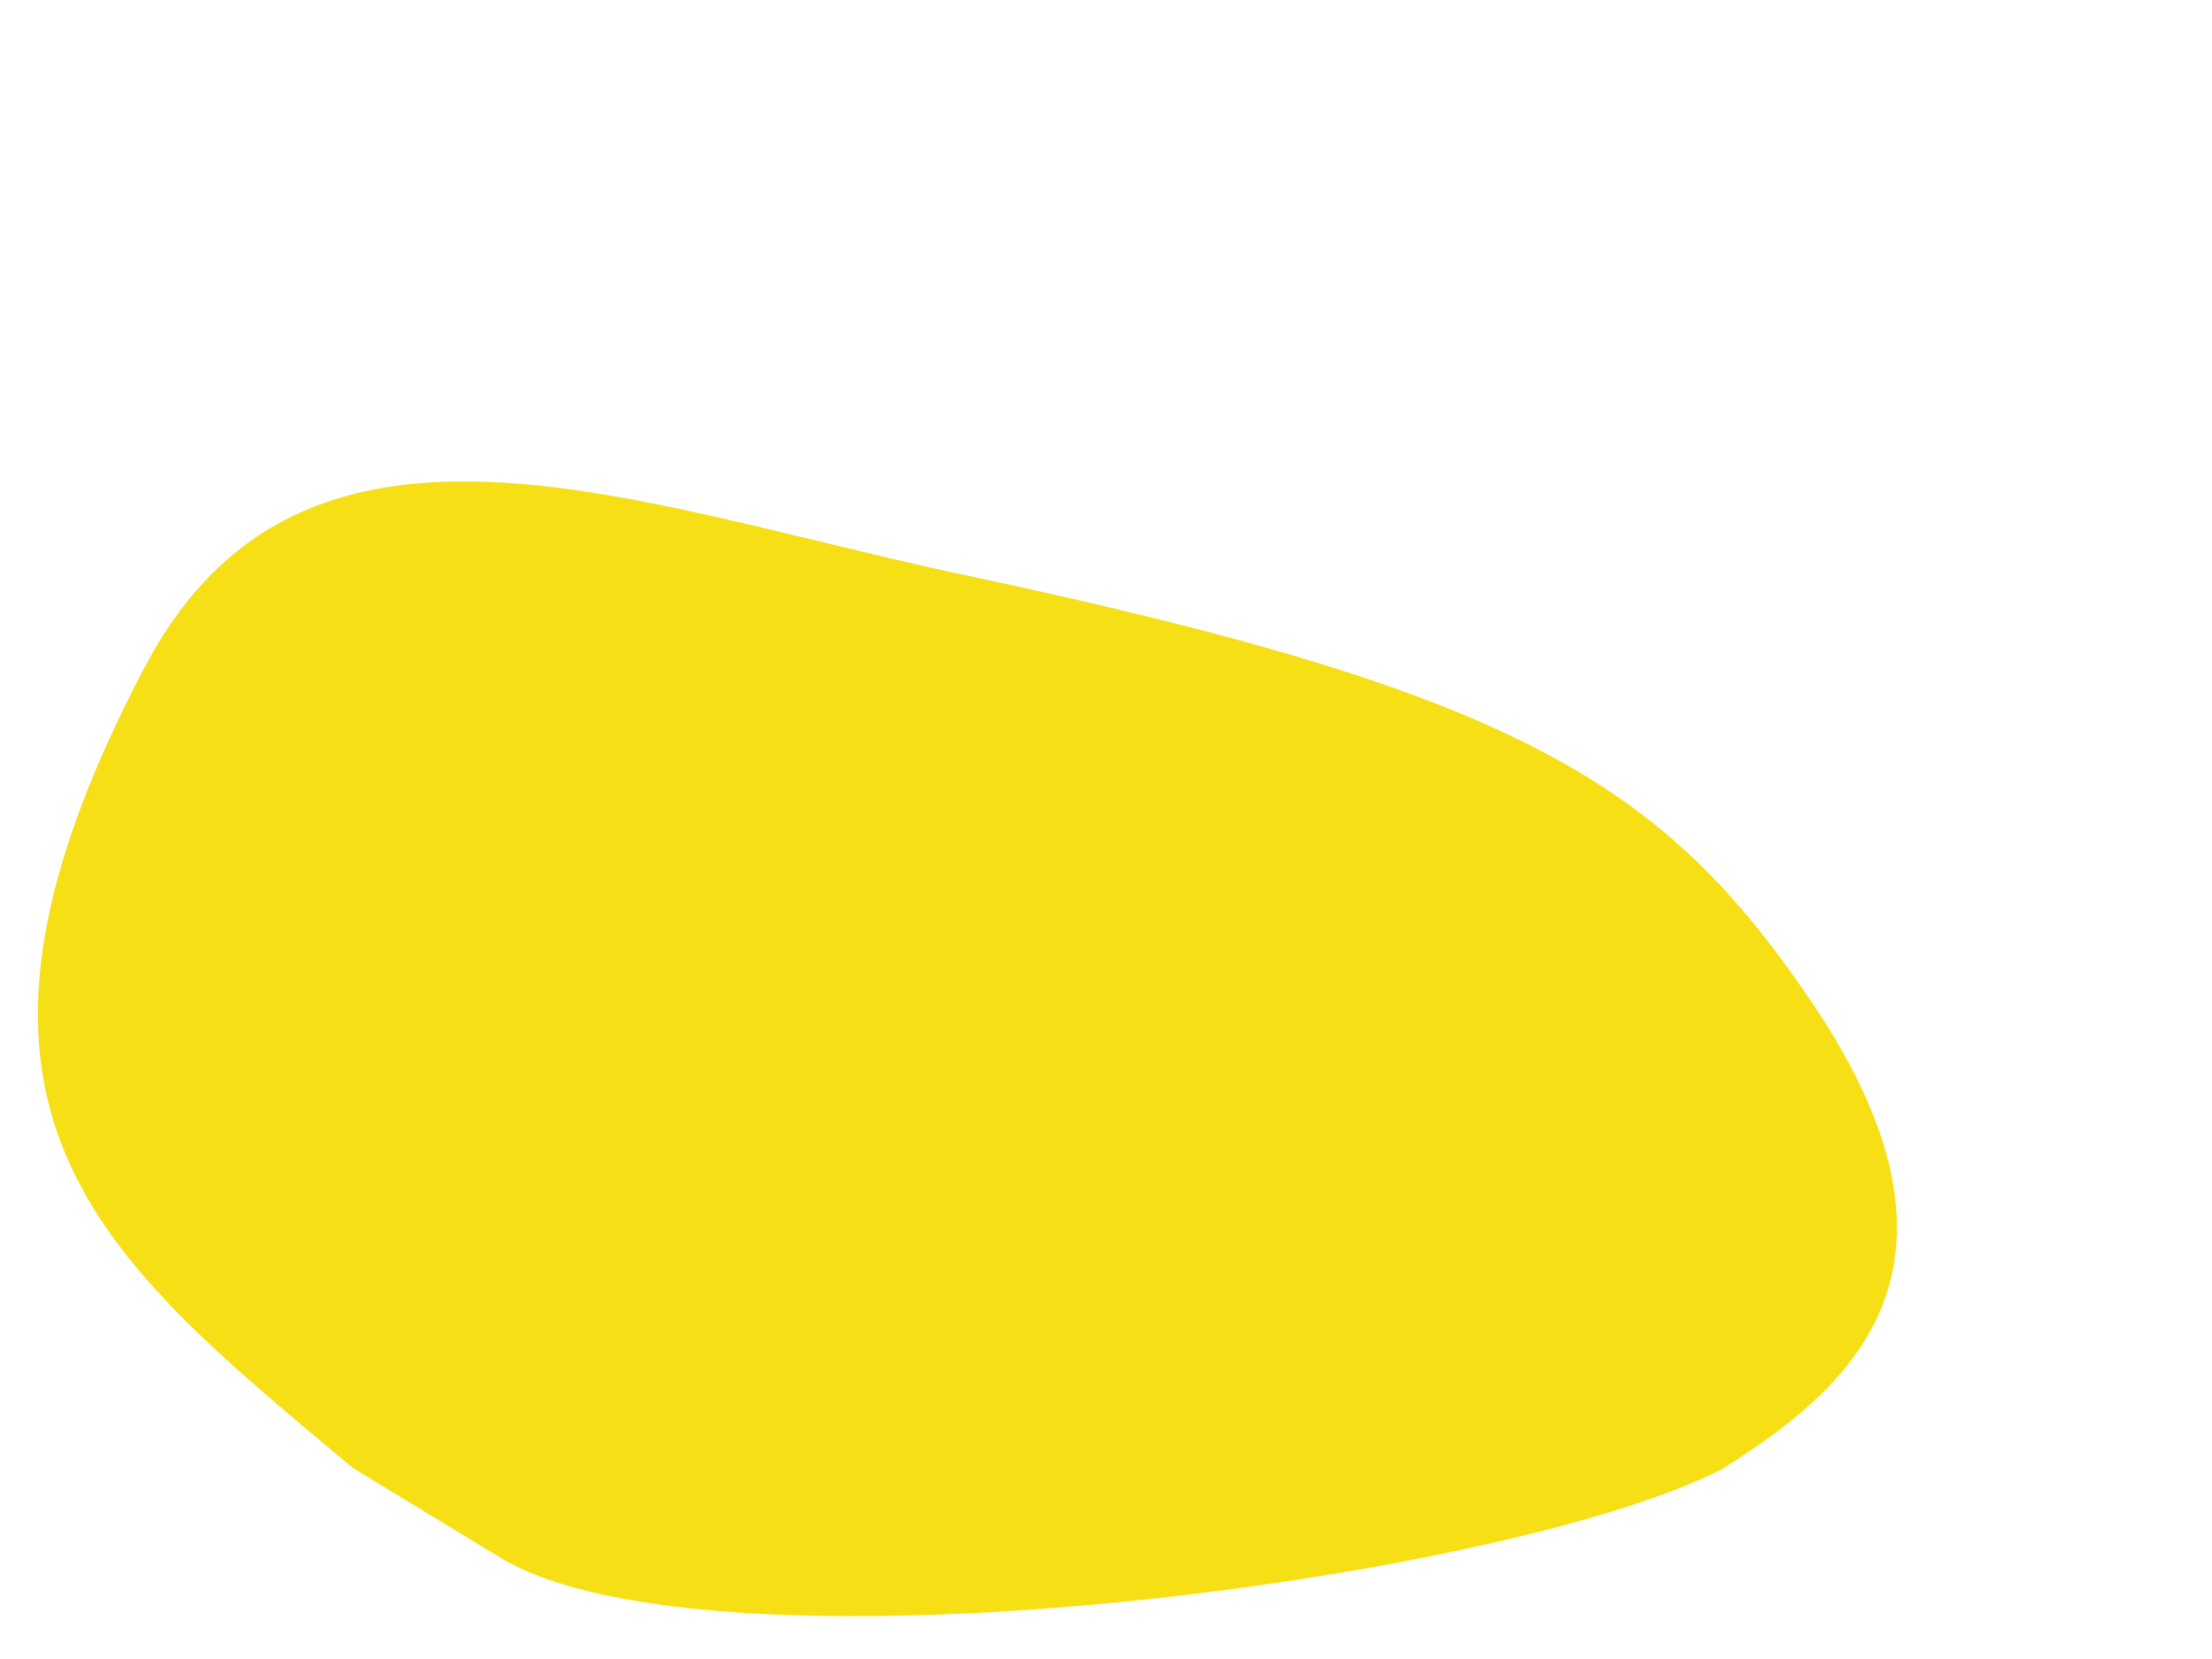 <?xml version="1.0" encoding="UTF-8" standalone="no"?>
<svg
   width="800"
   height="600"
   viewBox="0 0 211.667 158.75"
   version="1.1"
   id="svg6"
   sodipodi:docname="frb.svg"
   inkscape:version="1.4 (86a8ad7, 2024-10-11)"
   xmlns:inkscape="http://www.inkscape.org/namespaces/inkscape"
   xmlns:sodipodi="http://sodipodi.sourceforge.net/DTD/sodipodi-0.dtd"
   xmlns="http://www.w3.org/2000/svg"
   xmlns:svg="http://www.w3.org/2000/svg">
  <sodipodi:namedview
     id="namedview6"
     pagecolor="#ffffff"
     bordercolor="#000000"
     borderopacity="0.25"
     inkscape:showpageshadow="2"
     inkscape:pageopacity="0.0"
     inkscape:pagecheckerboard="0"
     inkscape:deskcolor="#d1d1d1"
     inkscape:zoom="0.66115403"
     inkscape:cx="-15.125068"
     inkscape:cy="206.45718"
     inkscape:window-width="1920"
     inkscape:window-height="1009"
     inkscape:window-x="1912"
     inkscape:window-y="-8"
     inkscape:window-maximized="1"
     inkscape:current-layer="svg6" />
  <defs
     id="defs3">
    <clipPath
       id="c"
       clipPathUnits="userSpaceOnUse">
      <path
         d="M 2037.215,3500.105 H 497.064 c -12.473,0 -22.678,10.205 -22.678,22.678 v 870.09 c 0,12.472 10.205,22.677 22.678,22.677 h 1540.151 c 12.473,0 22.678,-10.205 22.678,-22.677 v -870.09 c 0,-12.473 -10.205,-22.678 -22.678,-22.678"
         clip-rule="evenodd"
         id="path1" />
    </clipPath>
    <clipPath
       id="b"
       clipPathUnits="userSpaceOnUse">
      <path
         d="M 2037.215,3500.105 H 497.064 c -12.473,0 -22.678,10.205 -22.678,22.678 v 870.09 c 0,12.472 10.205,22.677 22.678,22.677 h 1540.151 c 12.473,0 22.678,-10.205 22.678,-22.677 v -870.09 c 0,-12.473 -10.205,-22.678 -22.678,-22.678"
         clip-rule="evenodd"
         id="path2" />
    </clipPath>
    <clipPath
       id="a"
       clipPathUnits="userSpaceOnUse">
      <path
         d="M 2037.215,3500.105 H 497.064 c -12.473,0 -22.678,10.205 -22.678,22.678 v 870.09 c 0,12.472 10.205,22.677 22.678,22.677 h 1540.151 c 12.473,0 22.678,-10.205 22.678,-22.677 v -870.09 c 0,-12.473 -10.205,-22.678 -22.678,-22.678"
         clip-rule="evenodd"
         id="path3" />
    </clipPath>
    <clipPath
       clipPathUnits="userSpaceOnUse"
       id="clipPath74">
      <path
         d="M 2037.215,2514.637 H 497.064 c -12.473,0 -22.677,10.205 -22.677,22.677 v 867.402 c 0,12.472 10.205,22.677 22.677,22.677 h 1540.151 c 12.473,0 22.677,-10.205 22.677,-22.677 v -867.402 c 0,-12.472 -10.205,-22.677 -22.677,-22.677"
         transform="translate(0,2.5e-5)"
         clip-rule="evenodd"
         id="path74" />
    </clipPath>
    <clipPath
       clipPathUnits="userSpaceOnUse"
       id="clipPath71">
      <path
         d="M 2037.215,2514.637 H 497.064 c -12.473,0 -22.677,10.205 -22.677,22.677 v 867.402 c 0,12.472 10.205,22.677 22.677,22.677 h 1540.151 c 12.473,0 22.677,-10.205 22.677,-22.677 v -867.402 c 0,-12.472 -10.205,-22.677 -22.677,-22.677"
         transform="translate(0,2.5e-5)"
         clip-rule="evenodd"
         id="path71" />
    </clipPath>
    <clipPath
       clipPathUnits="userSpaceOnUse"
       id="clipPath71-0">
      <path
         d="M 2037.215,2514.637 H 497.064 c -12.473,0 -22.677,10.205 -22.677,22.677 v 867.402 c 0,12.472 10.205,22.677 22.677,22.677 h 1540.151 c 12.473,0 22.677,-10.205 22.677,-22.677 v -867.402 c 0,-12.472 -10.205,-22.677 -22.677,-22.677"
         transform="translate(0,2.5e-5)"
         clip-rule="evenodd"
         id="path71-9" />
    </clipPath>
  </defs>
  <path
     id="path70"
     d="m 1881.986,3185.356 c -62.883,-19.79 -298.696,-3.853 -365.142,13.852 -35.89,11.895 -81.828,30.472 -27.31,72.892 44.542,34.658 88.355,48.803 253.51,67.156 100.464,11.164 198.259,32.647 245.553,-14.597 69.252,-69.179 14.536,-91.502 -62.441,-125.224 z"
     style="fill:#f6df15;fill-opacity:1;fill-rule:evenodd;stroke:none"
     transform="matrix(-0.32,0,0,-0.611,650.129,2095.321)"
     clip-path="url(#clipPath71-0)"
     sodipodi:nodetypes="ccssscc" />
</svg>

